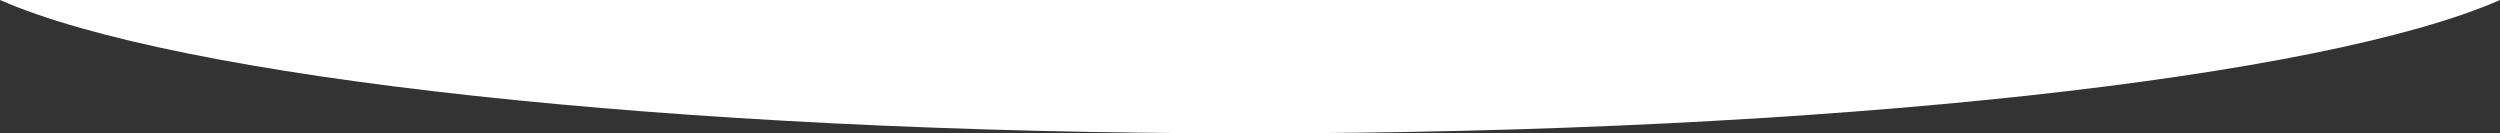 <?xml version="1.0" encoding="UTF-8"?> <svg xmlns="http://www.w3.org/2000/svg" id="Layer_1" version="1.1" viewBox="0 0 1154.8 61.6"><rect x="0" y="0" width="1154.8" height="61.6" fill="#333333" stroke="none"/><defs><style> .st0 { fill: #fff; } </style></defs><path class="st0" d="M0,0c81.5,35.8,309.2,61.6,577.4,61.6S1073.3,35.8,1154.8,0H0Z"></path></svg> 